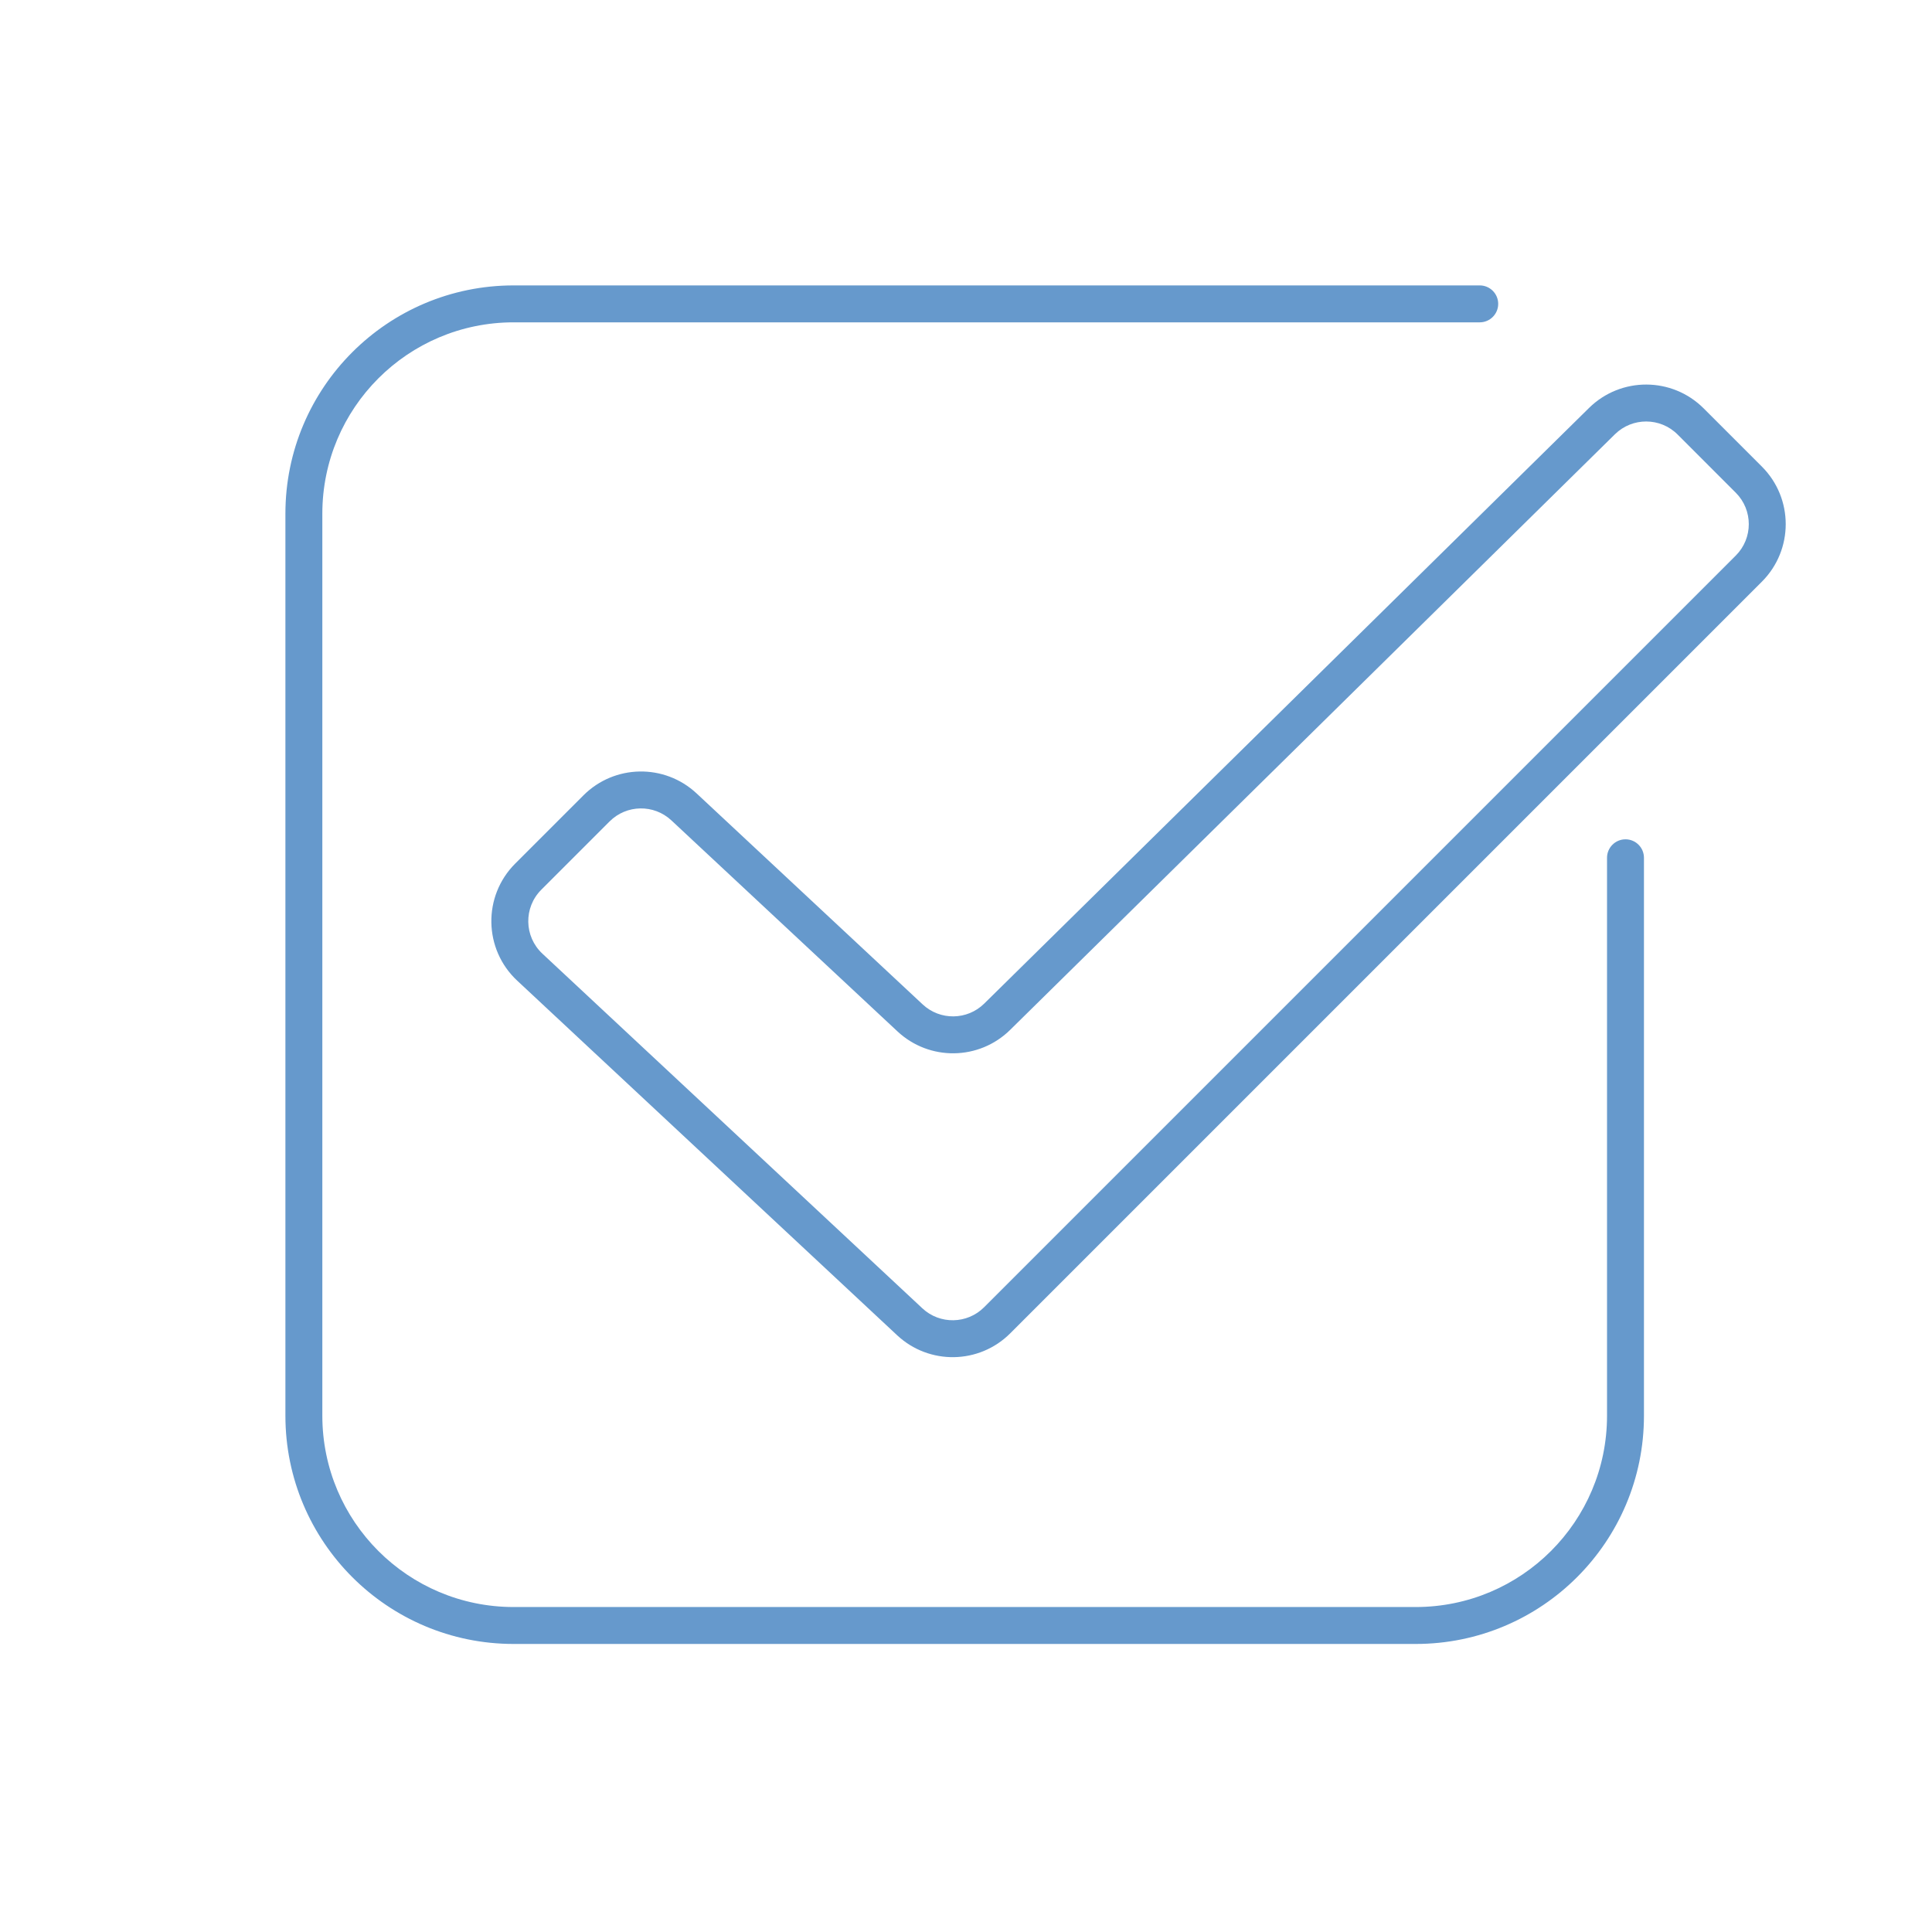 <svg width="88" height="88" viewBox="0 0 88 88" fill="none" xmlns="http://www.w3.org/2000/svg">
<path fill-rule="evenodd" clip-rule="evenodd" d="M14.682 23.396C14.682 18.583 18.583 14.682 23.396 14.682H43.94H67.4C67.864 14.682 68.241 14.305 68.241 13.841C68.241 13.377 67.864 13 67.4 13H43.94H23.396C17.654 13 13 17.654 13 23.396V64.484C13 70.226 17.654 74.88 23.396 74.88H64.484C70.226 74.88 74.88 70.226 74.88 64.484V39.071C74.88 38.607 74.504 38.23 74.039 38.23C73.575 38.23 73.198 38.607 73.198 39.071V64.484C73.198 69.297 69.297 73.198 64.484 73.198H23.396C18.583 73.198 14.682 69.297 14.682 64.484V23.396ZM73.558 19.78C74.351 19 75.625 19.005 76.412 19.791L79.062 22.442C79.853 23.233 79.853 24.515 79.062 25.306L44.826 59.542C44.054 60.314 42.809 60.336 42.011 59.591L24.706 43.439C23.868 42.657 23.845 41.336 24.655 40.526L27.766 37.415C28.538 36.644 29.782 36.622 30.58 37.367L40.879 46.979C42.332 48.335 44.595 48.305 46.011 46.91L73.558 19.78ZM77.601 18.602C76.161 17.162 73.829 17.153 72.378 18.582L44.83 45.712C44.057 46.474 42.821 46.491 42.027 45.75L31.728 36.138C30.267 34.774 27.989 34.814 26.576 36.226L23.466 39.336C21.983 40.82 22.025 43.237 23.558 44.668L40.864 60.82C42.325 62.183 44.602 62.144 46.015 60.731L80.251 26.495C81.699 25.048 81.699 22.7 80.251 21.252L77.601 18.602Z" fill="#6699CC"/>
</svg>
